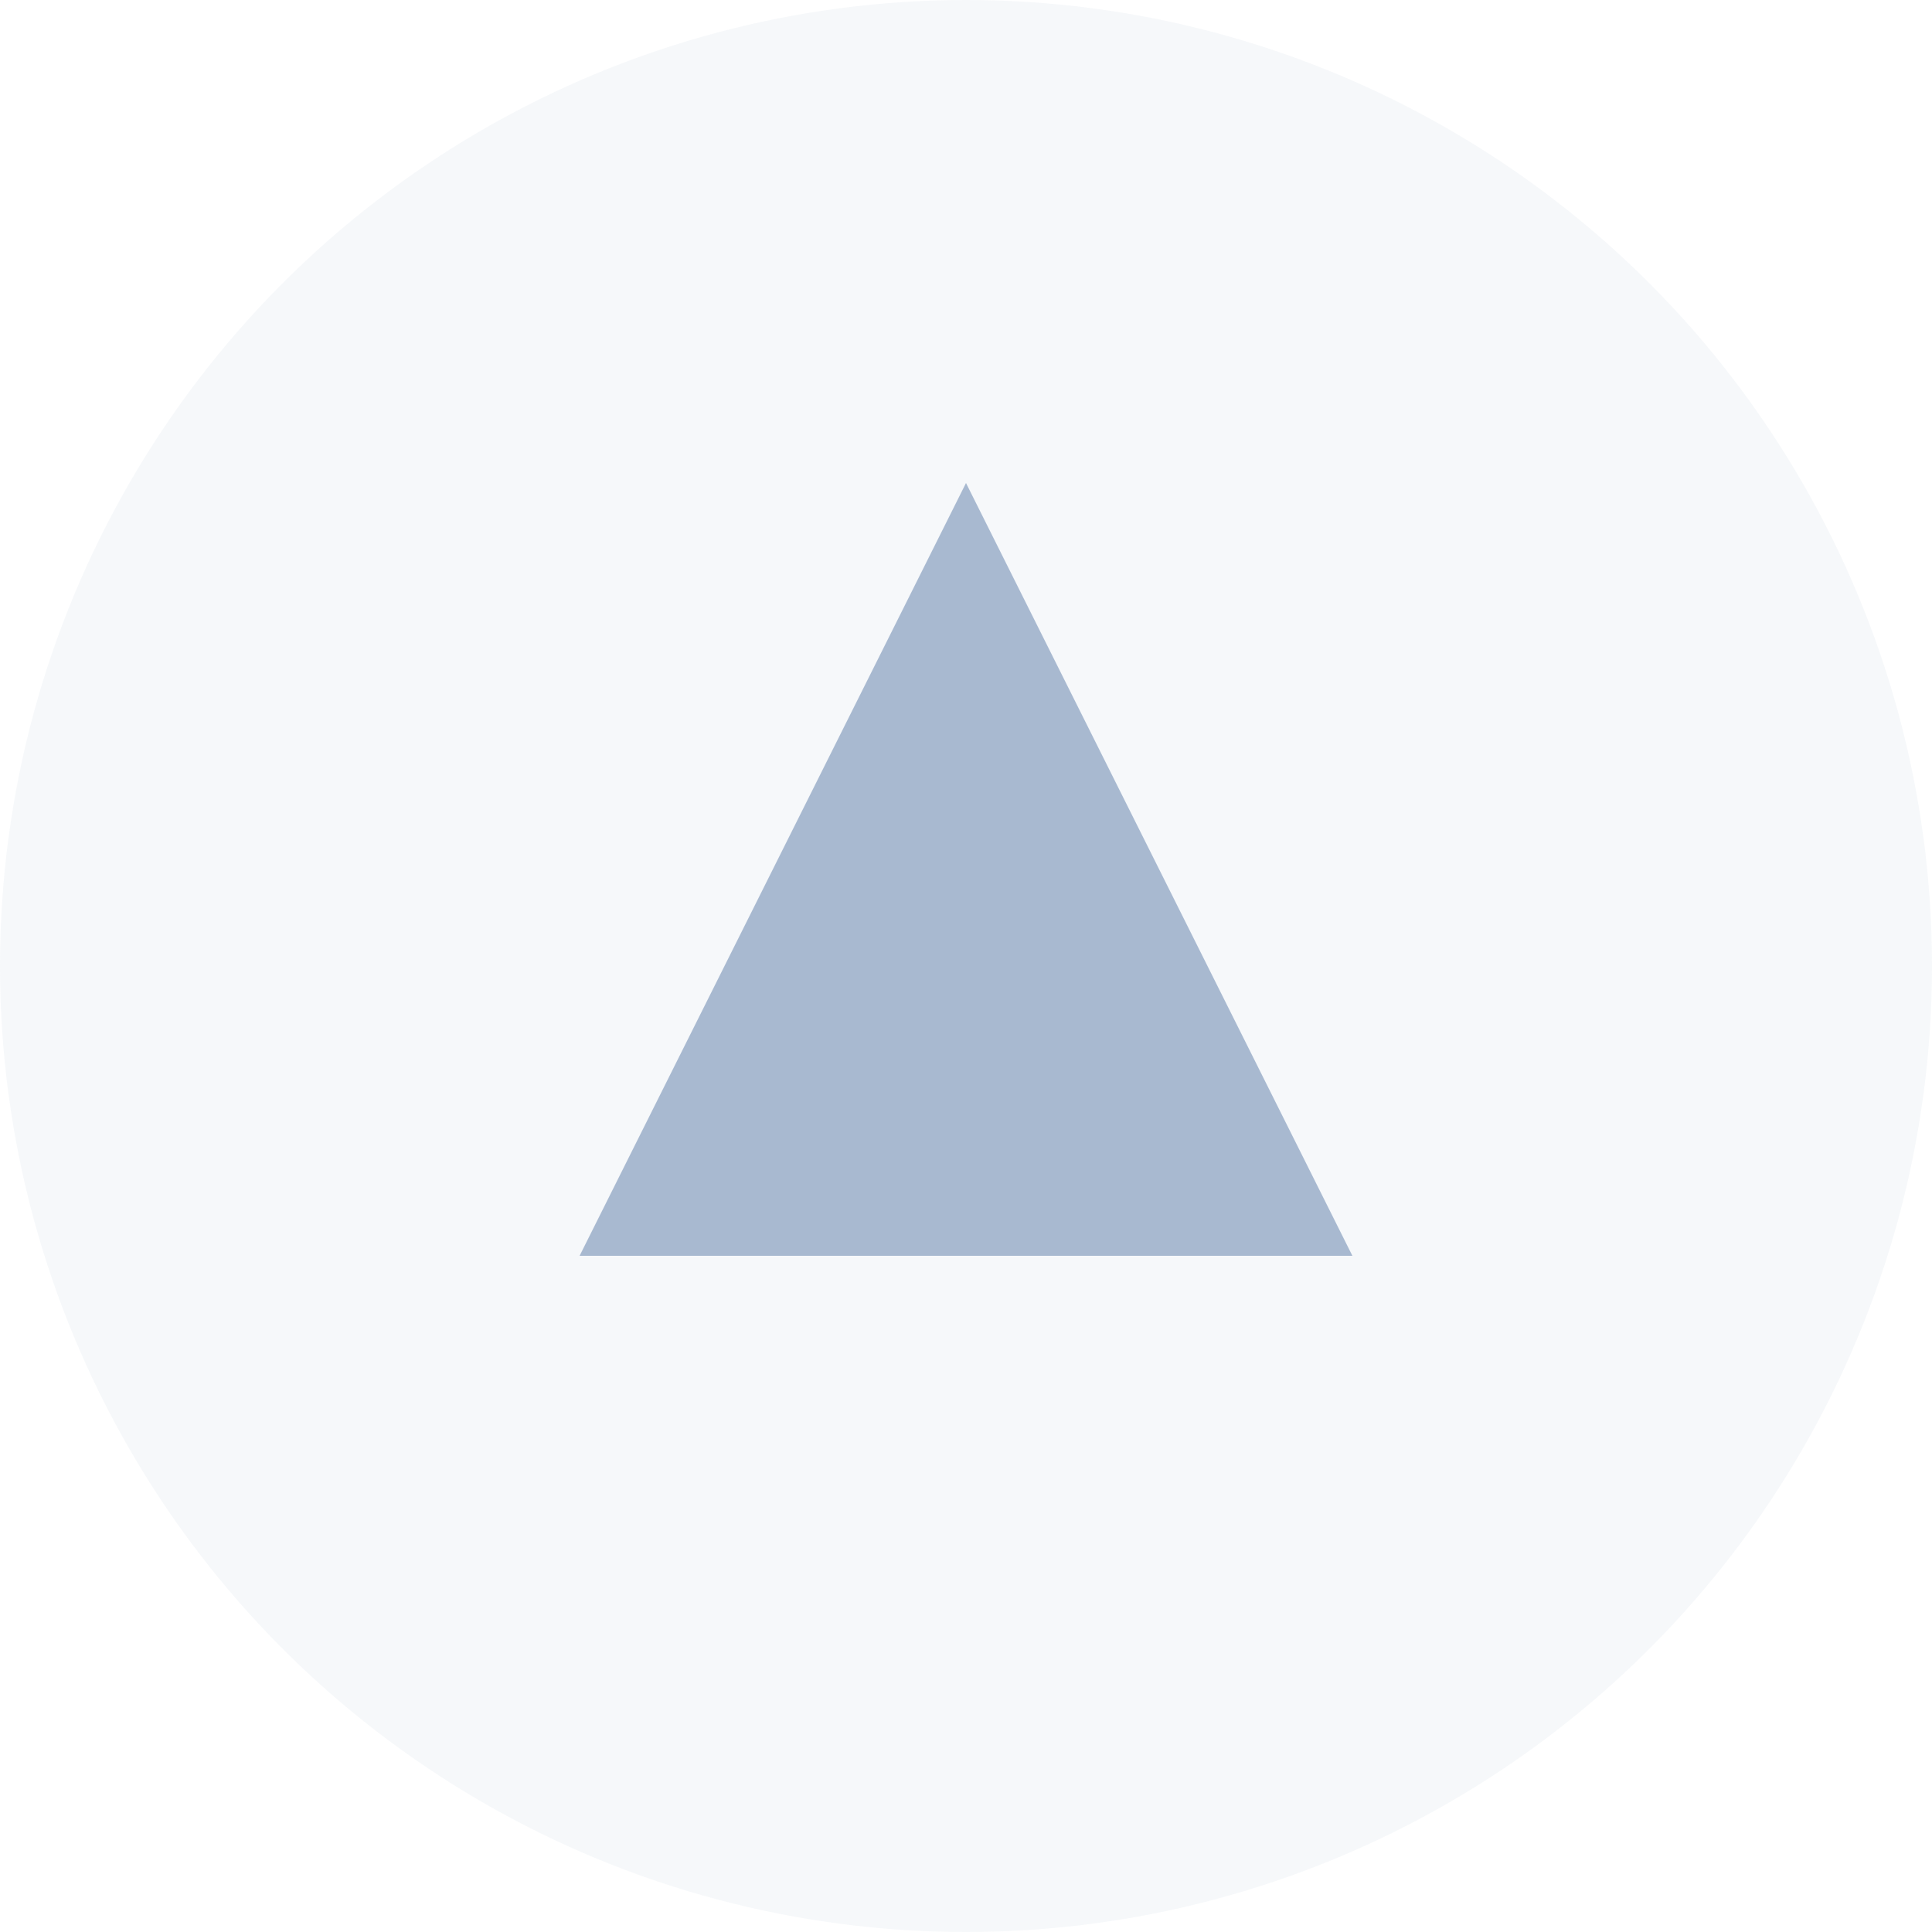 <svg width="16" height="16" viewBox="0 0 20 20" fill="none" xmlns="http://www.w3.org/2000/svg">
<circle opacity="0.1" cx="10" cy="10" r="10" fill="#A8B9D0"/>
<path d="M10 5L14 13H6L10 5Z" fill="#A8B9D0"/>
</svg>
